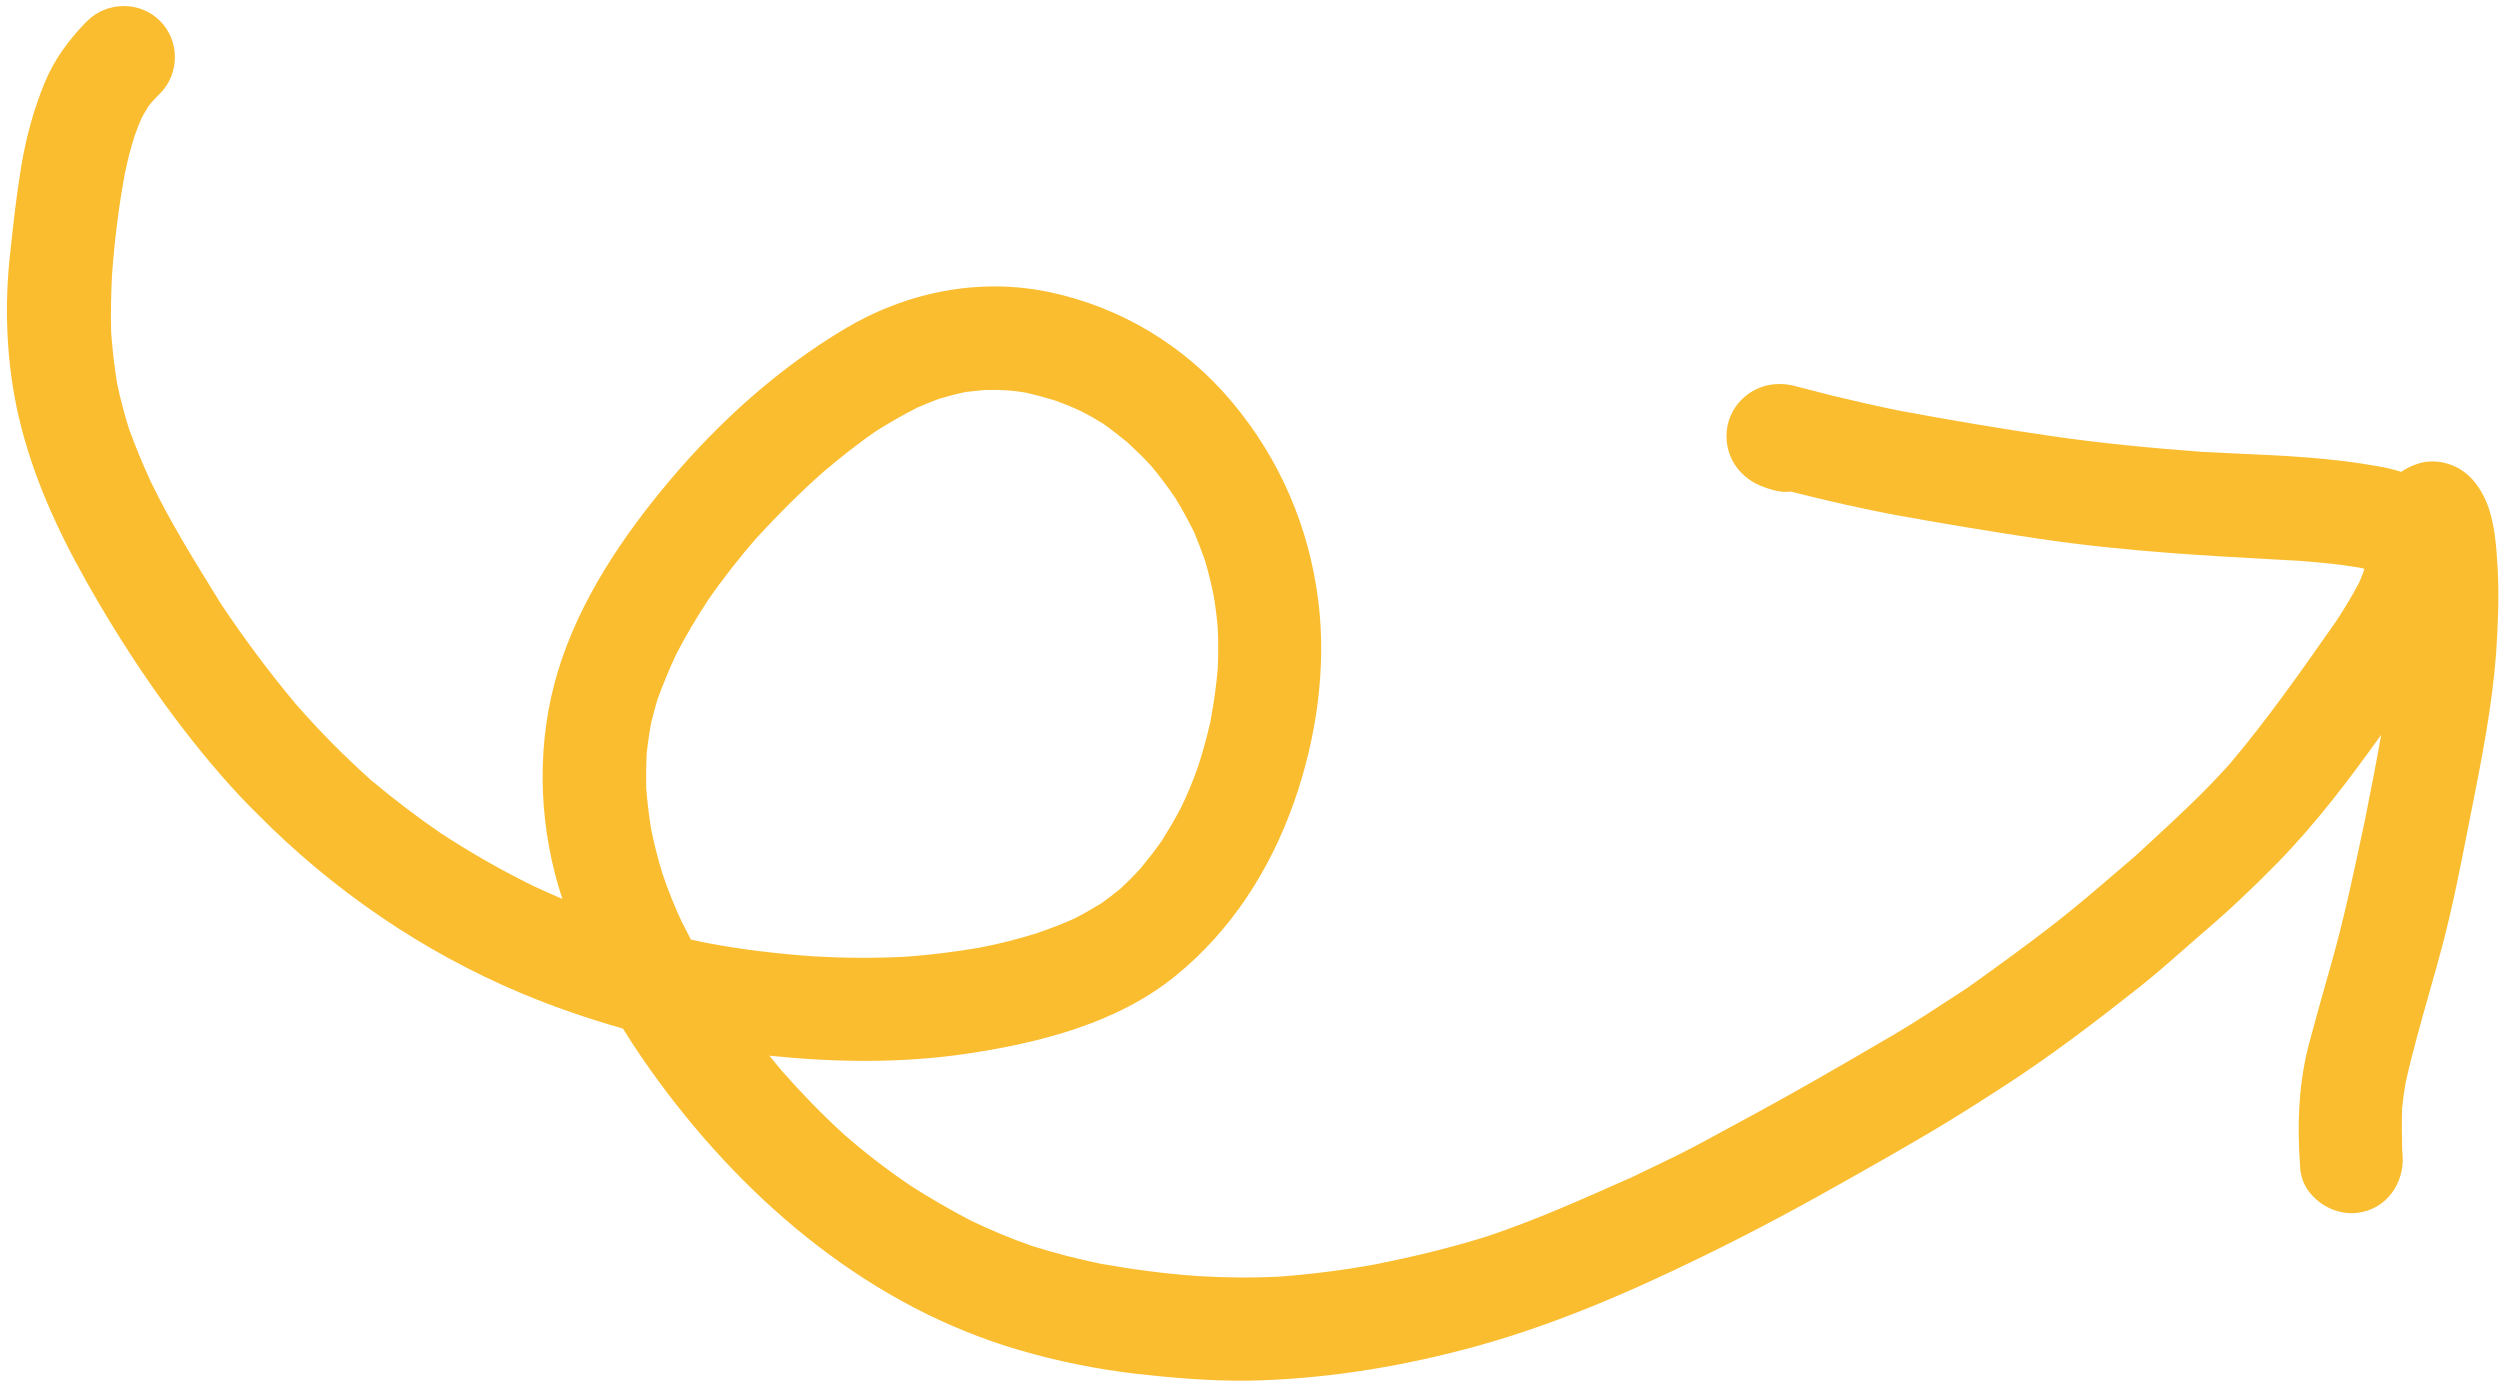 <svg width="113" height="63" viewBox="0 0 113 63" fill="none" xmlns="http://www.w3.org/2000/svg">
<path fill-rule="evenodd" clip-rule="evenodd" d="M104.403 47.045C103.886 48.923 103.825 50.867 103.969 52.793C104.002 53.314 104.232 53.771 104.592 54.116C105.1 54.629 105.842 54.91 106.568 54.819C107.872 54.655 108.69 53.475 108.597 52.219C108.588 52.136 108.589 52.061 108.58 51.977C108.566 51.345 108.553 50.712 108.576 50.08C108.616 49.708 108.665 49.326 108.733 48.945C109.034 47.588 109.415 46.246 109.794 44.908C109.996 44.193 110.199 43.478 110.389 42.763C110.855 41.006 111.207 39.204 111.556 37.419L111.584 37.277C111.624 37.073 111.664 36.869 111.705 36.665C112.171 34.316 112.643 31.937 112.823 29.55C112.907 28.285 112.963 27.029 112.898 25.764L112.895 25.706C112.838 24.744 112.776 23.698 112.427 22.795C112.08 21.919 111.5 21.183 110.553 20.938C110.144 20.826 109.679 20.825 109.278 20.963C109.01 21.047 108.761 21.171 108.54 21.327C108.185 21.218 107.824 21.13 107.454 21.07C105.35 20.688 103.189 20.592 101.043 20.497C100.535 20.474 100.028 20.452 99.523 20.425L99.541 20.425C97.254 20.252 94.986 20.041 92.728 19.71C90.413 19.378 88.109 18.981 85.814 18.556C84.811 18.349 83.808 18.123 82.805 17.879L81.162 17.456C80.28 17.221 79.385 17.404 78.72 18.063C77.811 18.963 77.818 20.452 78.695 21.356C79.111 21.795 79.584 21.991 80.15 22.151C80.41 22.226 80.679 22.255 80.94 22.218C82.574 22.632 84.209 23.008 85.863 23.311C87.944 23.688 90.007 24.029 92.097 24.341C94.105 24.644 96.122 24.845 98.149 24.999C99.74 25.119 101.338 25.206 102.932 25.294C103.266 25.312 103.599 25.331 103.933 25.349C104.835 25.417 105.737 25.503 106.629 25.654C106.69 25.661 106.751 25.678 106.809 25.694C106.83 25.7 106.85 25.705 106.87 25.71C106.865 25.735 106.86 25.755 106.855 25.771C106.85 25.787 106.846 25.8 106.841 25.813C106.775 25.989 106.708 26.166 106.633 26.333C106.312 26.946 105.963 27.513 105.587 28.089L105.44 28.298C103.965 30.403 102.475 32.528 100.813 34.495C99.674 35.78 98.427 36.929 97.171 38.088C96.957 38.284 96.743 38.481 96.53 38.679C96.266 38.904 96.004 39.129 95.742 39.354C94.803 40.16 93.868 40.962 92.888 41.73C91.597 42.732 90.278 43.686 88.94 44.641C88.764 44.756 88.588 44.872 88.411 44.987C87.496 45.586 86.581 46.185 85.641 46.744L85.629 46.751C84.175 47.601 82.721 48.45 81.258 49.272C80.13 49.91 78.983 50.53 77.843 51.146C77.576 51.29 77.311 51.434 77.045 51.578C76.25 52.015 75.434 52.407 74.62 52.797C74.229 52.984 73.838 53.171 73.45 53.364C73.504 53.332 73.557 53.306 73.609 53.281C73.648 53.263 73.685 53.245 73.721 53.225L73.519 53.315C71.45 54.237 69.394 55.154 67.235 55.877C65.566 56.403 63.87 56.808 62.165 57.148C60.721 57.414 59.268 57.596 57.816 57.704C56.578 57.766 55.341 57.753 54.095 57.675C52.635 57.569 51.204 57.379 49.764 57.124C48.714 56.908 47.693 56.645 46.672 56.325C45.716 55.997 44.789 55.604 43.871 55.165C42.944 54.678 42.046 54.164 41.175 53.604C40.111 52.885 39.103 52.11 38.141 51.27C37.162 50.374 36.23 49.414 35.344 48.407C35.15 48.173 34.966 47.95 34.772 47.717C37.728 48.022 40.742 48.067 43.685 47.629C46.973 47.144 50.506 46.251 53.145 44.1C55.663 42.051 57.414 39.301 58.488 36.262C59.496 33.4 59.967 30.201 59.589 27.176C59.177 23.835 57.851 20.752 55.694 18.179C53.573 15.643 50.693 13.896 47.451 13.208C44.274 12.53 40.967 13.2 38.191 14.858C35.191 16.646 32.512 19.057 30.269 21.721C28.129 24.265 26.191 27.143 25.218 30.341C24.264 33.483 24.322 36.916 25.238 40.054C25.302 40.249 25.356 40.435 25.42 40.631C24.947 40.434 24.474 40.219 24.02 40.004C22.602 39.302 21.231 38.517 19.907 37.649C18.842 36.917 17.821 36.143 16.828 35.308C16.796 35.278 16.763 35.249 16.727 35.223C16.72 35.216 16.713 35.21 16.706 35.203C15.56 34.176 14.48 33.085 13.465 31.929L13.456 31.919C13.422 31.885 13.387 31.843 13.351 31.801C12.151 30.362 11.049 28.879 10.011 27.333L9.72 26.862C8.687 25.187 7.66 23.524 6.806 21.752C6.449 20.979 6.12 20.178 5.828 19.378C5.619 18.698 5.438 18.027 5.295 17.339C5.17 16.576 5.083 15.812 5.024 15.04C5.002 14.175 5.018 13.31 5.062 12.435C5.176 10.882 5.364 9.329 5.655 7.785C5.771 7.228 5.914 6.679 6.086 6.14C6.181 5.861 6.285 5.592 6.408 5.322C6.471 5.198 6.542 5.082 6.614 4.967C6.649 4.909 6.685 4.851 6.719 4.793C6.757 4.737 6.813 4.681 6.851 4.626C6.912 4.555 6.976 4.487 7.042 4.419C7.098 4.362 7.156 4.304 7.216 4.245C8.125 3.345 8.137 1.857 7.241 0.952C6.345 0.047 4.847 0.052 3.948 0.943L3.845 1.045C3.085 1.834 2.437 2.716 2.02 3.738C1.517 4.956 1.173 6.239 0.959 7.522C0.744 8.805 0.604 10.107 0.464 11.409C0.185 13.846 0.287 16.404 0.837 18.797C1.45 21.459 2.575 23.927 3.907 26.285C5.642 29.368 7.648 32.332 9.963 35.008C10.516 35.642 11.079 36.248 11.661 36.818C15.05 40.241 19.094 43.014 23.546 44.887C25.039 45.514 26.589 46.048 28.158 46.49C28.672 47.328 29.224 48.13 29.805 48.922C33.875 54.44 39.395 59.079 46.069 61.022C47.824 61.538 49.626 61.897 51.447 62.106C53.074 62.287 54.729 62.422 56.367 62.407C59.67 62.351 62.967 61.839 66.164 61.001C69.911 60.025 73.467 58.499 76.932 56.806C79.238 55.686 81.489 54.473 83.722 53.205C84.881 52.557 86.039 51.89 87.189 51.214C88.3 50.556 89.385 49.871 90.469 49.166C92.647 47.767 94.697 46.201 96.727 44.597C97.444 44.026 98.129 43.424 98.814 42.822C99.042 42.622 99.27 42.422 99.499 42.222C100.688 41.212 101.841 40.126 102.928 39.013C104.673 37.232 106.18 35.241 107.629 33.213C107.421 34.411 107.185 35.605 106.949 36.797L106.897 37.06L106.807 37.481C106.375 39.517 105.941 41.56 105.369 43.578C105.034 44.74 104.719 45.883 104.403 47.045ZM16.729 35.225C16.762 35.253 16.795 35.281 16.828 35.308C16.852 35.332 16.876 35.356 16.9 35.38C16.868 35.347 16.835 35.319 16.803 35.291C16.778 35.27 16.754 35.249 16.729 35.225ZM16.729 35.225L16.725 35.221L16.727 35.223L16.729 35.225ZM49.862 19.15C50.233 19.411 50.584 19.691 50.945 19.981C51.139 20.158 51.323 20.344 51.527 20.531C51.711 20.718 51.887 20.895 52.062 21.091C52.431 21.538 52.781 22.004 53.112 22.489C53.425 22.992 53.709 23.523 53.975 24.054C54.148 24.473 54.313 24.901 54.468 25.339C54.613 25.842 54.739 26.345 54.847 26.866C54.936 27.369 54.998 27.862 55.04 28.373C55.073 28.988 55.068 29.583 55.045 30.197C54.974 31.025 54.856 31.843 54.701 32.661C54.547 33.331 54.365 33.991 54.156 34.641C53.928 35.292 53.663 35.924 53.37 36.528C53.105 37.029 52.813 37.522 52.512 38.005C52.22 38.423 51.892 38.84 51.563 39.239C51.263 39.574 50.954 39.88 50.635 40.177C50.345 40.408 50.064 40.631 49.755 40.844C49.382 41.066 49.008 41.289 48.616 41.492C48.056 41.751 47.486 41.964 46.908 42.167C46.032 42.444 45.155 42.665 44.252 42.839C43.171 43.022 42.082 43.159 40.992 43.24C39.578 43.317 38.181 43.307 36.768 43.227C35.167 43.111 33.575 42.931 32.001 42.63C31.75 42.583 31.49 42.526 31.23 42.47C31.092 42.2 30.946 41.92 30.808 41.65C30.479 40.942 30.186 40.215 29.931 39.452C29.732 38.8 29.56 38.121 29.425 37.441C29.328 36.836 29.258 36.222 29.207 35.608C29.201 35.096 29.205 34.594 29.227 34.092C29.277 33.617 29.346 33.143 29.433 32.669C29.52 32.325 29.606 32 29.701 31.665C29.958 30.949 30.242 30.262 30.564 29.574C30.998 28.738 31.469 27.939 31.987 27.15C32.664 26.165 33.397 25.237 34.175 24.337C35.132 23.297 36.126 22.295 37.184 21.358C37.961 20.7 38.747 20.069 39.598 19.485C40.215 19.096 40.841 18.735 41.486 18.411C41.671 18.333 41.853 18.257 42.035 18.184C42.175 18.129 42.315 18.075 42.456 18.023C42.848 17.913 43.239 17.802 43.64 17.719C43.938 17.683 44.226 17.656 44.515 17.628C44.841 17.62 45.138 17.621 45.455 17.64C45.771 17.66 46.087 17.698 46.403 17.755C46.839 17.858 47.266 17.971 47.693 18.102C48.101 18.252 48.5 18.411 48.89 18.598C49.223 18.767 49.538 18.953 49.862 19.15Z" fill="#FABD2F"/>
</svg>
